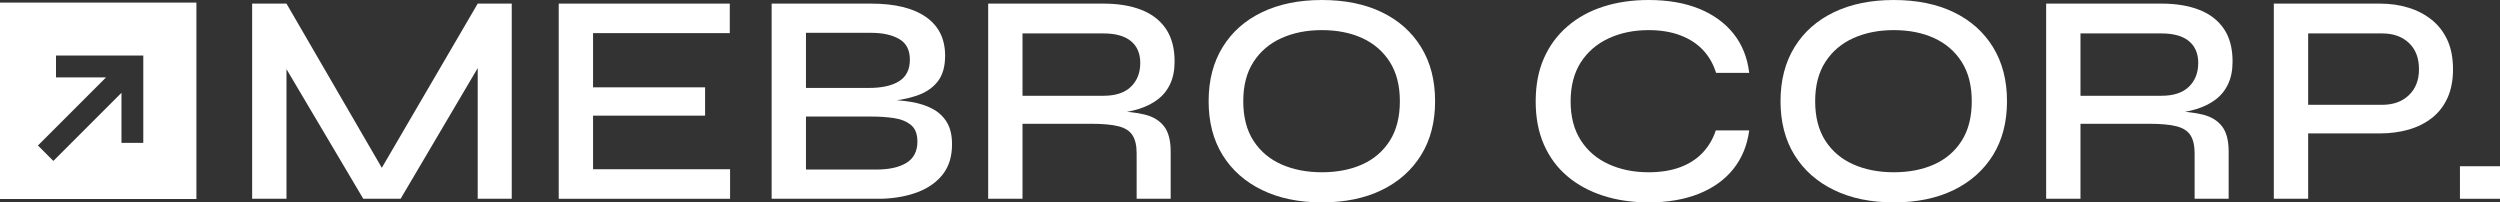 <svg width="7637.14" height="618.24" viewBox="0 0 7637.14 618.24" xmlns="http://www.w3.org/2000/svg" xmlns:xlink="http://www.w3.org/1999/xlink"><rect x="0" y="0" width="7637.14" height="618.24" fill="#333333" stroke="none"/><g fill="#ffffff" fill-rule="none" stroke="none" stroke-width="none" stroke-linecap="butt" stroke-linejoin="miter" stroke-miterlimit="10" stroke-dasharray="" stroke-dashoffset="0" font-family="none" font-weight="none" font-size="none" text-anchor="none" style="mix-blend-mode: normal"><g fill-rule="evenodd" stroke="none" stroke-width="1"><path d="M599.999,7.915h-599.999v600h599.999zM437.722,436.368v-266.668h-266.665v66.667h152.859l-208.087,208.088l47.141,47.14l208.087,-208.087v152.86z"></path></g><g fill-rule="nonzero" stroke="#ffffff" stroke-width="0"><polygon points="875.139,11.04 1189.78,552.92 1142.86,552.92 1459.34,11.04 1563.3,11.04 1563.3,607.2 1459.34,607.2 1459.34,161 1483.259,167.44 1223.82,607.2 1109.739,607.2 850.299,169.28 875.139,161.92 875.139,607.2 770.26,607.2 770.26,11.04"></polygon><polygon points="2153.939,353.28 1811.699,353.28 1811.699,517.04 2230.3,517.04 2230.3,607.2 1706.82,607.2 1706.82,11.04 2229.38,11.04 2229.38,101.2 1811.699,101.2 1811.699,266.8 2153.939,266.8"></polygon><path d="M2692.14,607.2h-334.88v-596.16h303.6c72.987,0 128.953,13.647 167.9,40.94c38.947,27.293 58.42,66.7 58.42,118.22v0c0,33.12 -7.513,59.34 -22.54,78.66c-15.027,19.32 -36.34,33.733 -63.94,43.24c-27.6,9.507 -60.107,15.487 -97.52,17.94v0l3.68,-5.52c26.987,0.613 52.593,2.913 76.82,6.9c24.227,3.987 45.693,10.887 64.4,20.7c18.707,9.813 33.427,23.46 44.16,40.94c10.733,17.48 16.1,40.02 16.1,67.62v0c0,36.8 -9.2,67.16 -27.6,91.08c-18.4,23.92 -43.853,42.167 -76.36,54.74c-32.507,12.573 -69.92,19.473 -112.24,20.7zM2462.14,356.04v161.92h214.36c39.867,0 70.84,-6.9 92.92,-20.7c22.08,-13.8 33.12,-35.42 33.12,-64.86v0c0,-23.307 -6.747,-40.327 -20.24,-51.06c-13.493,-10.733 -30.82,-17.633 -51.98,-20.7c-21.16,-3.067 -43.7,-4.6 -67.62,-4.6v0zM2462.14,100.28v168.36h192.28c39.867,0 70.687,-6.9 92.46,-20.7c21.773,-13.8 32.66,-35.727 32.66,-65.78v0c0,-29.44 -10.887,-50.447 -32.66,-63.02c-21.773,-12.573 -50.14,-18.86 -85.1,-18.86v0z"></path><path d="M3123.619,607.2h-104.88v-596.16h352.36c44.16,0 82.493,6.287 115,18.86c32.507,12.573 57.653,31.893 75.44,57.96c17.787,26.067 26.68,59.34 26.68,99.82v0c0,26.987 -4.6,50.14 -13.8,69.46c-9.2,19.32 -22.08,35.113 -38.64,47.38c-16.56,12.267 -35.727,21.773 -57.5,28.52c-21.773,6.747 -44.927,11.04 -69.46,12.88v0l-9.2,-6.44c39.253,0.613 71.76,4.14 97.52,10.58c25.76,6.44 45.387,18.4 58.88,35.88c13.493,17.48 20.24,43.087 20.24,76.82v0v144.44h-103.96v-138.92c0,-23.307 -4.14,-41.553 -12.42,-54.74c-8.28,-13.187 -22.387,-22.387 -42.32,-27.6c-19.933,-5.213 -48.3,-7.82 -85.1,-7.82v0h-208.84zM3123.619,102.12v190.44h247.48c36.8,0 64.707,-9.2 83.72,-27.6c19.013,-18.4 28.52,-42.627 28.52,-72.68v0c0,-28.827 -9.507,-51.06 -28.52,-66.7c-19.013,-15.64 -46.92,-23.46 -83.72,-23.46v0z"></path><path d="M4038.099,618.24v0c-69.92,0 -130.793,-12.573 -182.62,-37.72c-51.827,-25.147 -92,-60.72 -120.52,-106.72c-28.52,-46 -42.78,-100.893 -42.78,-164.68v0c0,-63.787 14.26,-118.833 42.78,-165.14c28.52,-46.307 68.693,-81.88 120.52,-106.72c51.827,-24.84 112.7,-37.26 182.62,-37.26v0c70.533,0 131.56,12.42 183.08,37.26c51.52,24.84 91.54,60.413 120.06,106.72c28.52,46.307 42.78,101.353 42.78,165.14v0c0,63.787 -14.26,118.68 -42.78,164.68c-28.52,46 -68.54,81.573 -120.06,106.72c-51.52,25.147 -112.547,37.72 -183.08,37.72zM4038.099,526.24v0c46.613,0 87.707,-7.973 123.28,-23.92c35.573,-15.947 63.633,-40.02 84.18,-72.22c20.547,-32.2 30.82,-72.527 30.82,-120.98v0c0,-47.84 -10.273,-87.86 -30.82,-120.06c-20.547,-32.2 -48.607,-56.427 -84.18,-72.68c-35.573,-16.253 -76.667,-24.38 -123.28,-24.38v0c-46,0 -87.093,8.127 -123.28,24.38c-36.187,16.253 -64.707,40.48 -85.56,72.68c-20.853,32.2 -31.28,72.22 -31.28,120.06v0c0,48.453 10.427,88.78 31.28,120.98c20.853,32.2 49.373,56.273 85.56,72.22c36.187,15.947 77.28,23.92 123.28,23.92z"></path><path d="M5241.459,398.36h102.12c-6.133,46 -22.387,85.407 -48.76,118.22c-26.373,32.813 -61.487,57.96 -105.34,75.44c-43.853,17.48 -94.913,26.22 -153.18,26.22v0c-50.293,0 -96.447,-6.747 -138.46,-20.24c-42.013,-13.493 -78.507,-33.273 -109.48,-59.34c-30.973,-26.067 -54.893,-58.267 -71.76,-96.6c-16.867,-38.333 -25.3,-82.34 -25.3,-132.02v0c0,-50.293 8.433,-94.453 25.3,-132.48c16.867,-38.027 40.787,-70.38 71.76,-97.06c30.973,-26.68 67.467,-46.767 109.48,-60.26c42.013,-13.493 88.167,-20.24 138.46,-20.24v0c58.88,0 110.247,8.893 154.1,26.68c43.853,17.787 78.967,43.24 105.34,76.36c26.373,33.12 42.32,72.987 47.84,119.6v0h-101.2c-8.587,-27.6 -22.08,-51.06 -40.48,-70.38c-18.4,-19.32 -41.553,-34.193 -69.46,-44.62c-27.907,-10.427 -59.953,-15.64 -96.14,-15.64v0c-45.387,0 -86.173,8.433 -122.36,25.3c-36.187,16.867 -64.553,41.4 -85.1,73.6c-20.547,32.2 -30.82,71.913 -30.82,119.14v0c0,46.613 10.273,86.02 30.82,118.22c20.547,32.2 48.913,56.58 85.1,73.14c36.187,16.56 76.973,24.84 122.36,24.84v0c36.187,0 68.08,-5.06 95.68,-15.18c27.6,-10.12 50.6,-24.84 69,-44.16c18.4,-19.32 31.893,-42.167 40.48,-68.54z"></path><path d="M5785.18,618.24v0c-69.92,0 -130.793,-12.573 -182.62,-37.72c-51.827,-25.147 -92,-60.72 -120.52,-106.72c-28.52,-46 -42.78,-100.893 -42.78,-164.68v0c0,-63.787 14.26,-118.833 42.78,-165.14c28.52,-46.307 68.693,-81.88 120.52,-106.72c51.827,-24.84 112.7,-37.26 182.62,-37.26v0c70.533,0 131.56,12.42 183.08,37.26c51.52,24.84 91.54,60.413 120.06,106.72c28.52,46.307 42.78,101.353 42.78,165.14v0c0,63.787 -14.26,118.68 -42.78,164.68c-28.52,46 -68.54,81.573 -120.06,106.72c-51.52,25.147 -112.547,37.72 -183.08,37.72zM5785.18,526.24v0c46.613,0 87.707,-7.973 123.28,-23.92c35.573,-15.947 63.633,-40.02 84.18,-72.22c20.547,-32.2 30.82,-72.527 30.82,-120.98v0c0,-47.84 -10.273,-87.86 -30.82,-120.06c-20.547,-32.2 -48.607,-56.427 -84.18,-72.68c-35.573,-16.253 -76.667,-24.38 -123.28,-24.38v0c-46,0 -87.093,8.127 -123.28,24.38c-36.187,16.253 -64.707,40.48 -85.56,72.68c-20.853,32.2 -31.28,72.22 -31.28,120.06v0c0,48.453 10.427,88.78 31.28,120.98c20.853,32.2 49.373,56.273 85.56,72.22c36.187,15.947 77.28,23.92 123.28,23.92z"></path><path d="M6355.579,607.2h-104.88v-596.16h352.36c44.16,0 82.493,6.287 115,18.86c32.507,12.573 57.653,31.893 75.44,57.96c17.787,26.067 26.68,59.34 26.68,99.82v0c0,26.987 -4.6,50.14 -13.8,69.46c-9.2,19.32 -22.08,35.113 -38.64,47.38c-16.56,12.267 -35.727,21.773 -57.5,28.52c-21.773,6.747 -44.927,11.04 -69.46,12.88v0l-9.2,-6.44c39.253,0.613 71.76,4.14 97.52,10.58c25.76,6.44 45.387,18.4 58.88,35.88c13.493,17.48 20.24,43.087 20.24,76.82v0v144.44h-103.96v-138.92c0,-23.307 -4.14,-41.553 -12.42,-54.74c-8.28,-13.187 -22.387,-22.387 -42.32,-27.6c-19.933,-5.213 -48.3,-7.82 -85.1,-7.82v0h-208.84zM6355.579,102.12v190.44h247.48c36.8,0 64.707,-9.2 83.72,-27.6c19.013,-18.4 28.52,-42.627 28.52,-72.68v0c0,-28.827 -9.507,-51.06 -28.52,-66.7c-19.013,-15.64 -46.92,-23.46 -83.72,-23.46v0z"></path><path d="M7270.06,407.56h-233.68v-87.4h241.04c33.733,0 60.873,-9.813 81.42,-29.44c20.547,-19.627 30.82,-46 30.82,-79.12v0c0,-34.347 -10.273,-61.18 -30.82,-80.5c-20.547,-19.32 -47.687,-28.98 -81.42,-28.98v0h-226.32v505.08h-104.88v-596.16h323.84c31.28,0 60.413,4.14 87.4,12.42c26.987,8.28 50.753,20.7 71.3,37.26c20.547,16.56 36.493,37.26 47.84,62.1c11.347,24.84 17.02,54.433 17.02,88.78v0c0,33.733 -5.673,63.02 -17.02,87.86c-11.347,24.84 -27.293,45.233 -47.84,61.18c-20.547,15.947 -44.313,27.753 -71.3,35.42c-26.987,7.667 -56.12,11.5 -87.4,11.5z"></path><rect x="507.84" y="-7637.14" transform="rotate(90)" width="99.36" height="122.36"></rect></g></g></svg>